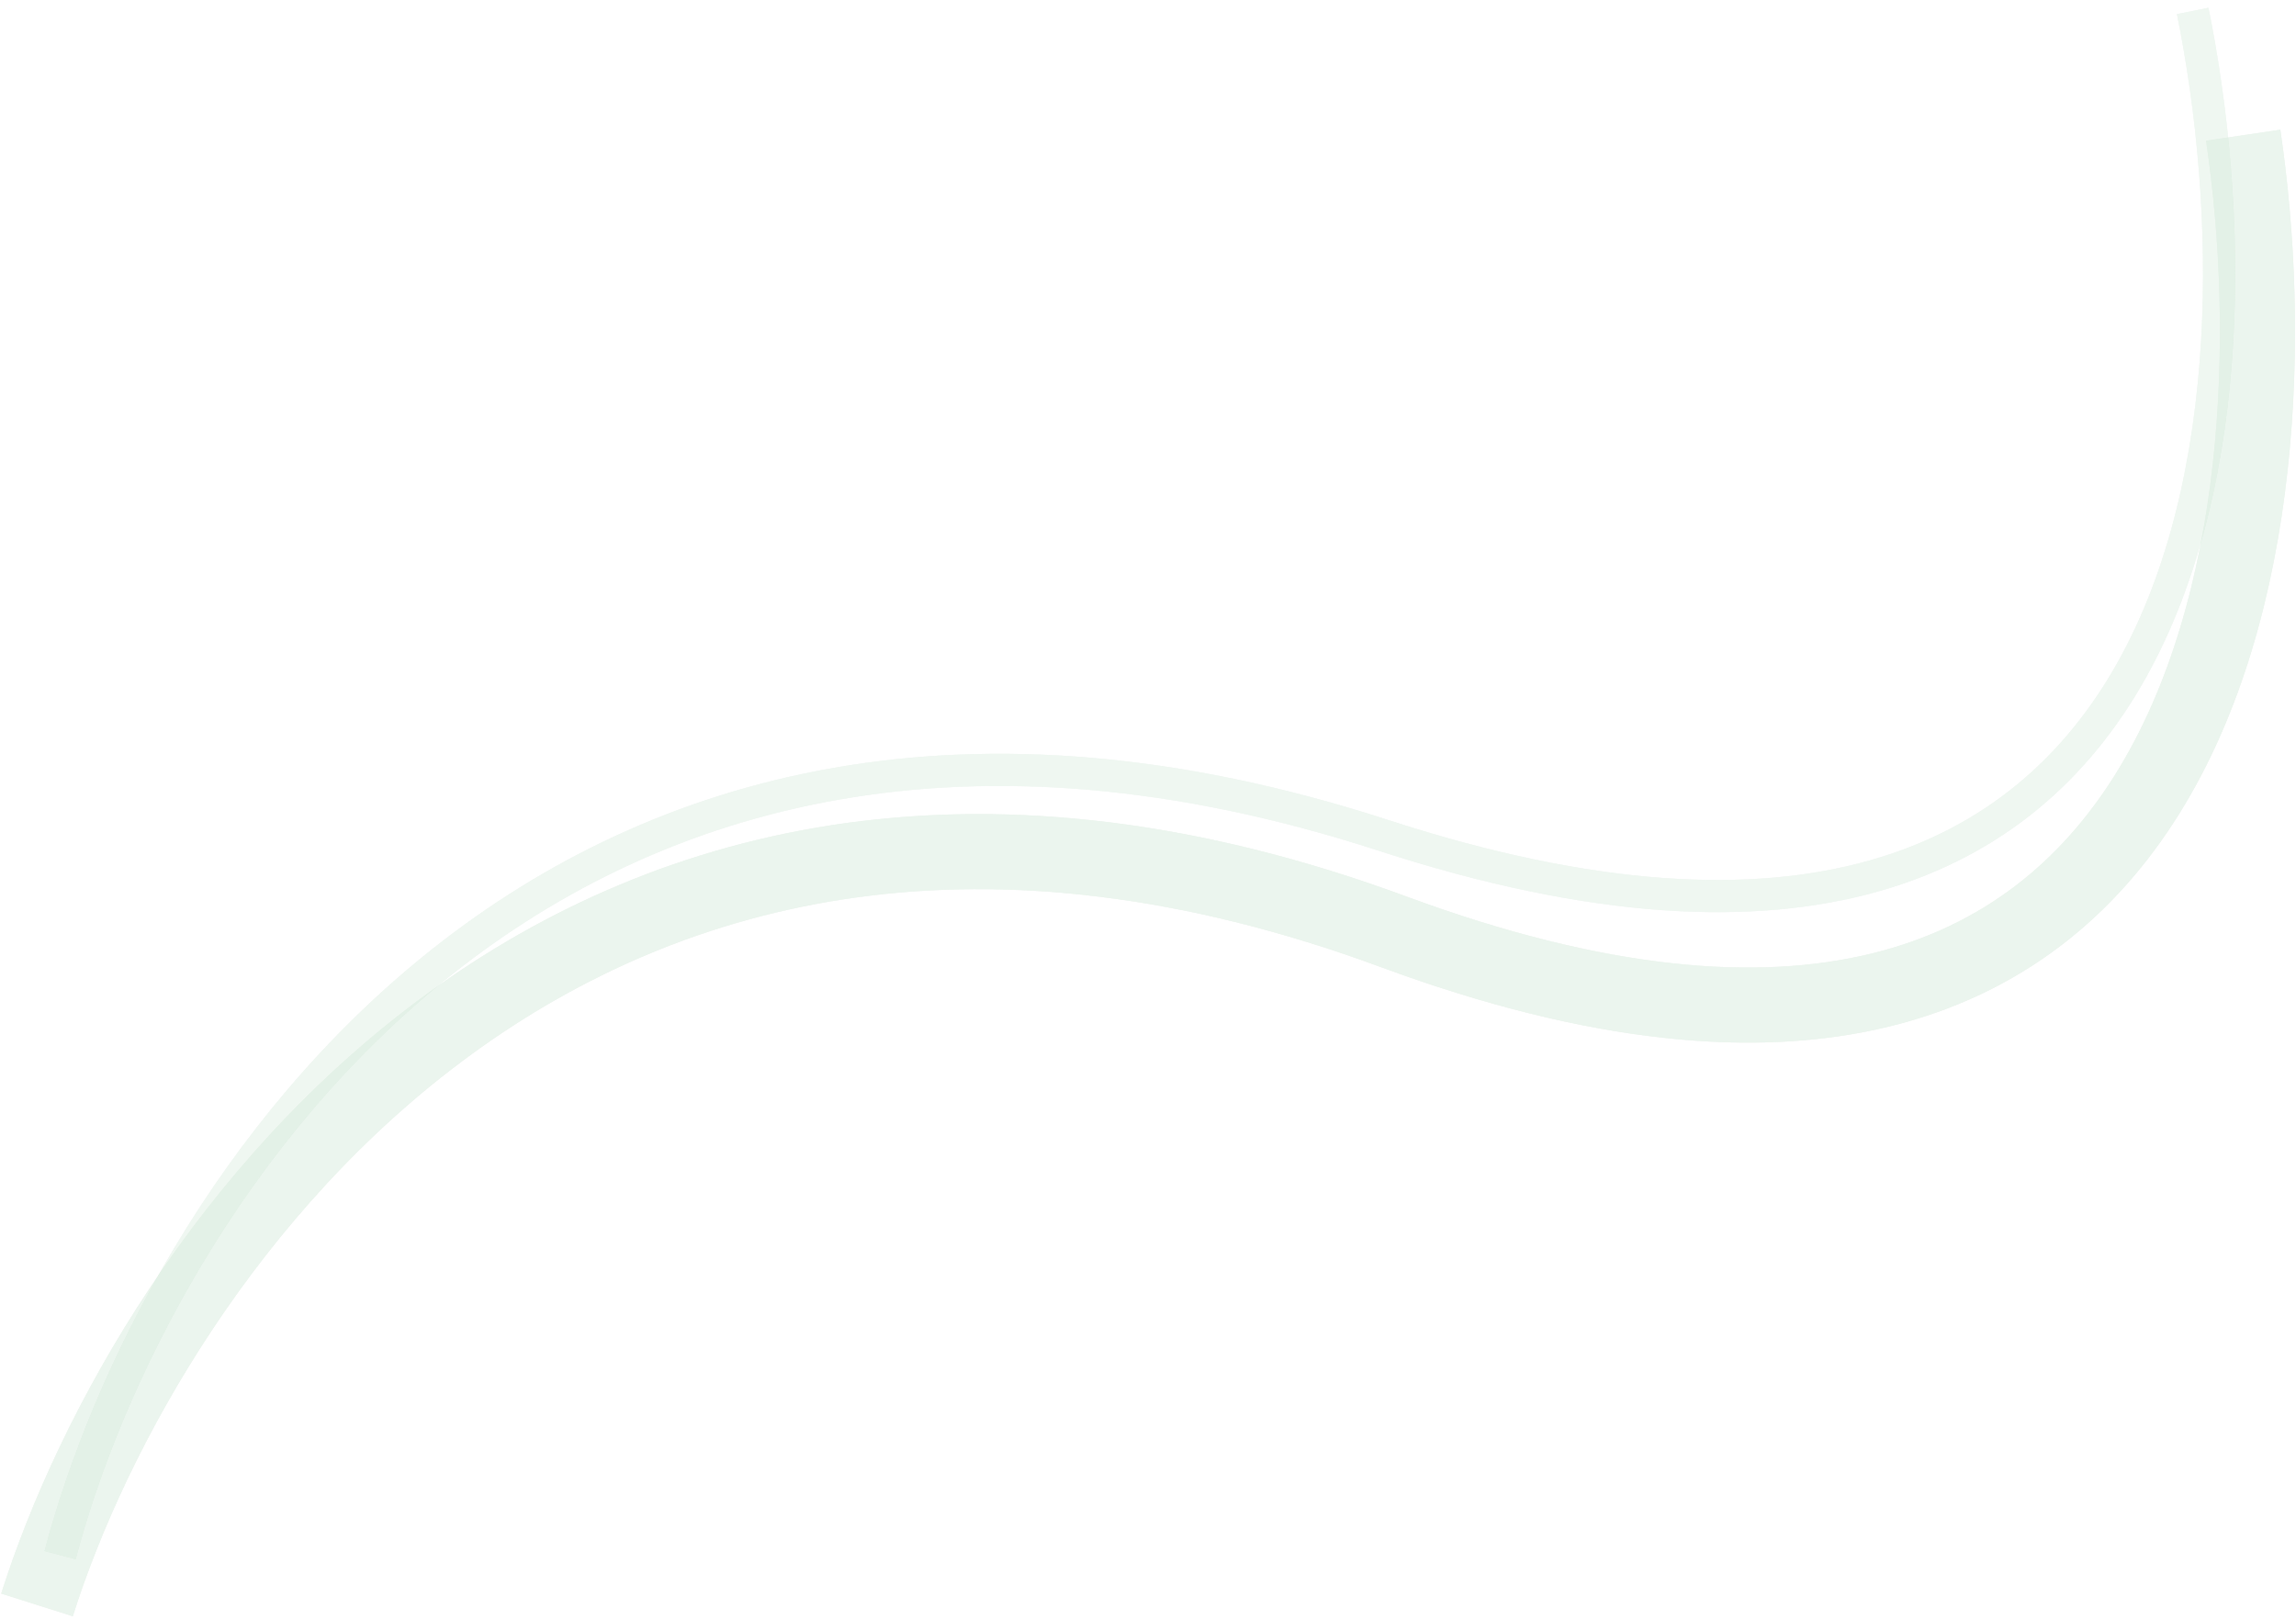 <svg width="214" height="151" viewBox="0 0 214 151" fill="none" xmlns="http://www.w3.org/2000/svg">
    <g opacity="0.5">
    <path d="M3.448 149.594C13.796 116.936 53.577 58.666 129.914 86.859C206.252 115.052 214.496 49.102 209.077 12.602" stroke="#36894A" stroke-opacity="0.1" stroke-width="7"/>
    <path d="M3.448 149.594C13.796 116.936 53.577 58.666 129.914 86.859C206.252 115.052 214.496 49.102 209.077 12.602" stroke="#36894A" stroke-opacity="0.1" stroke-width="7"/>
    <path d="M3.448 149.594C13.796 116.936 53.577 58.666 129.914 86.859C206.252 115.052 214.496 49.102 209.077 12.602" stroke="#D8EBDD" stroke-width="7"/>
    </g>
    <g opacity="0.4">
    <path d="M5.601 144.956C14.252 112.038 51.039 52.536 128.979 77.874C206.918 103.213 211.715 37.195 204.372 1.019" stroke="#36894A" stroke-opacity="0.1" stroke-width="3"/>
    <path d="M5.601 144.956C14.252 112.038 51.039 52.536 128.979 77.874C206.918 103.213 211.715 37.195 204.372 1.019" stroke="#36894A" stroke-opacity="0.1" stroke-width="3"/>
    <path d="M5.601 144.956C14.252 112.038 51.039 52.536 128.979 77.874C206.918 103.213 211.715 37.195 204.372 1.019" stroke="#D8EBDD" stroke-width="3"/>
    </g>
    </svg>
    
